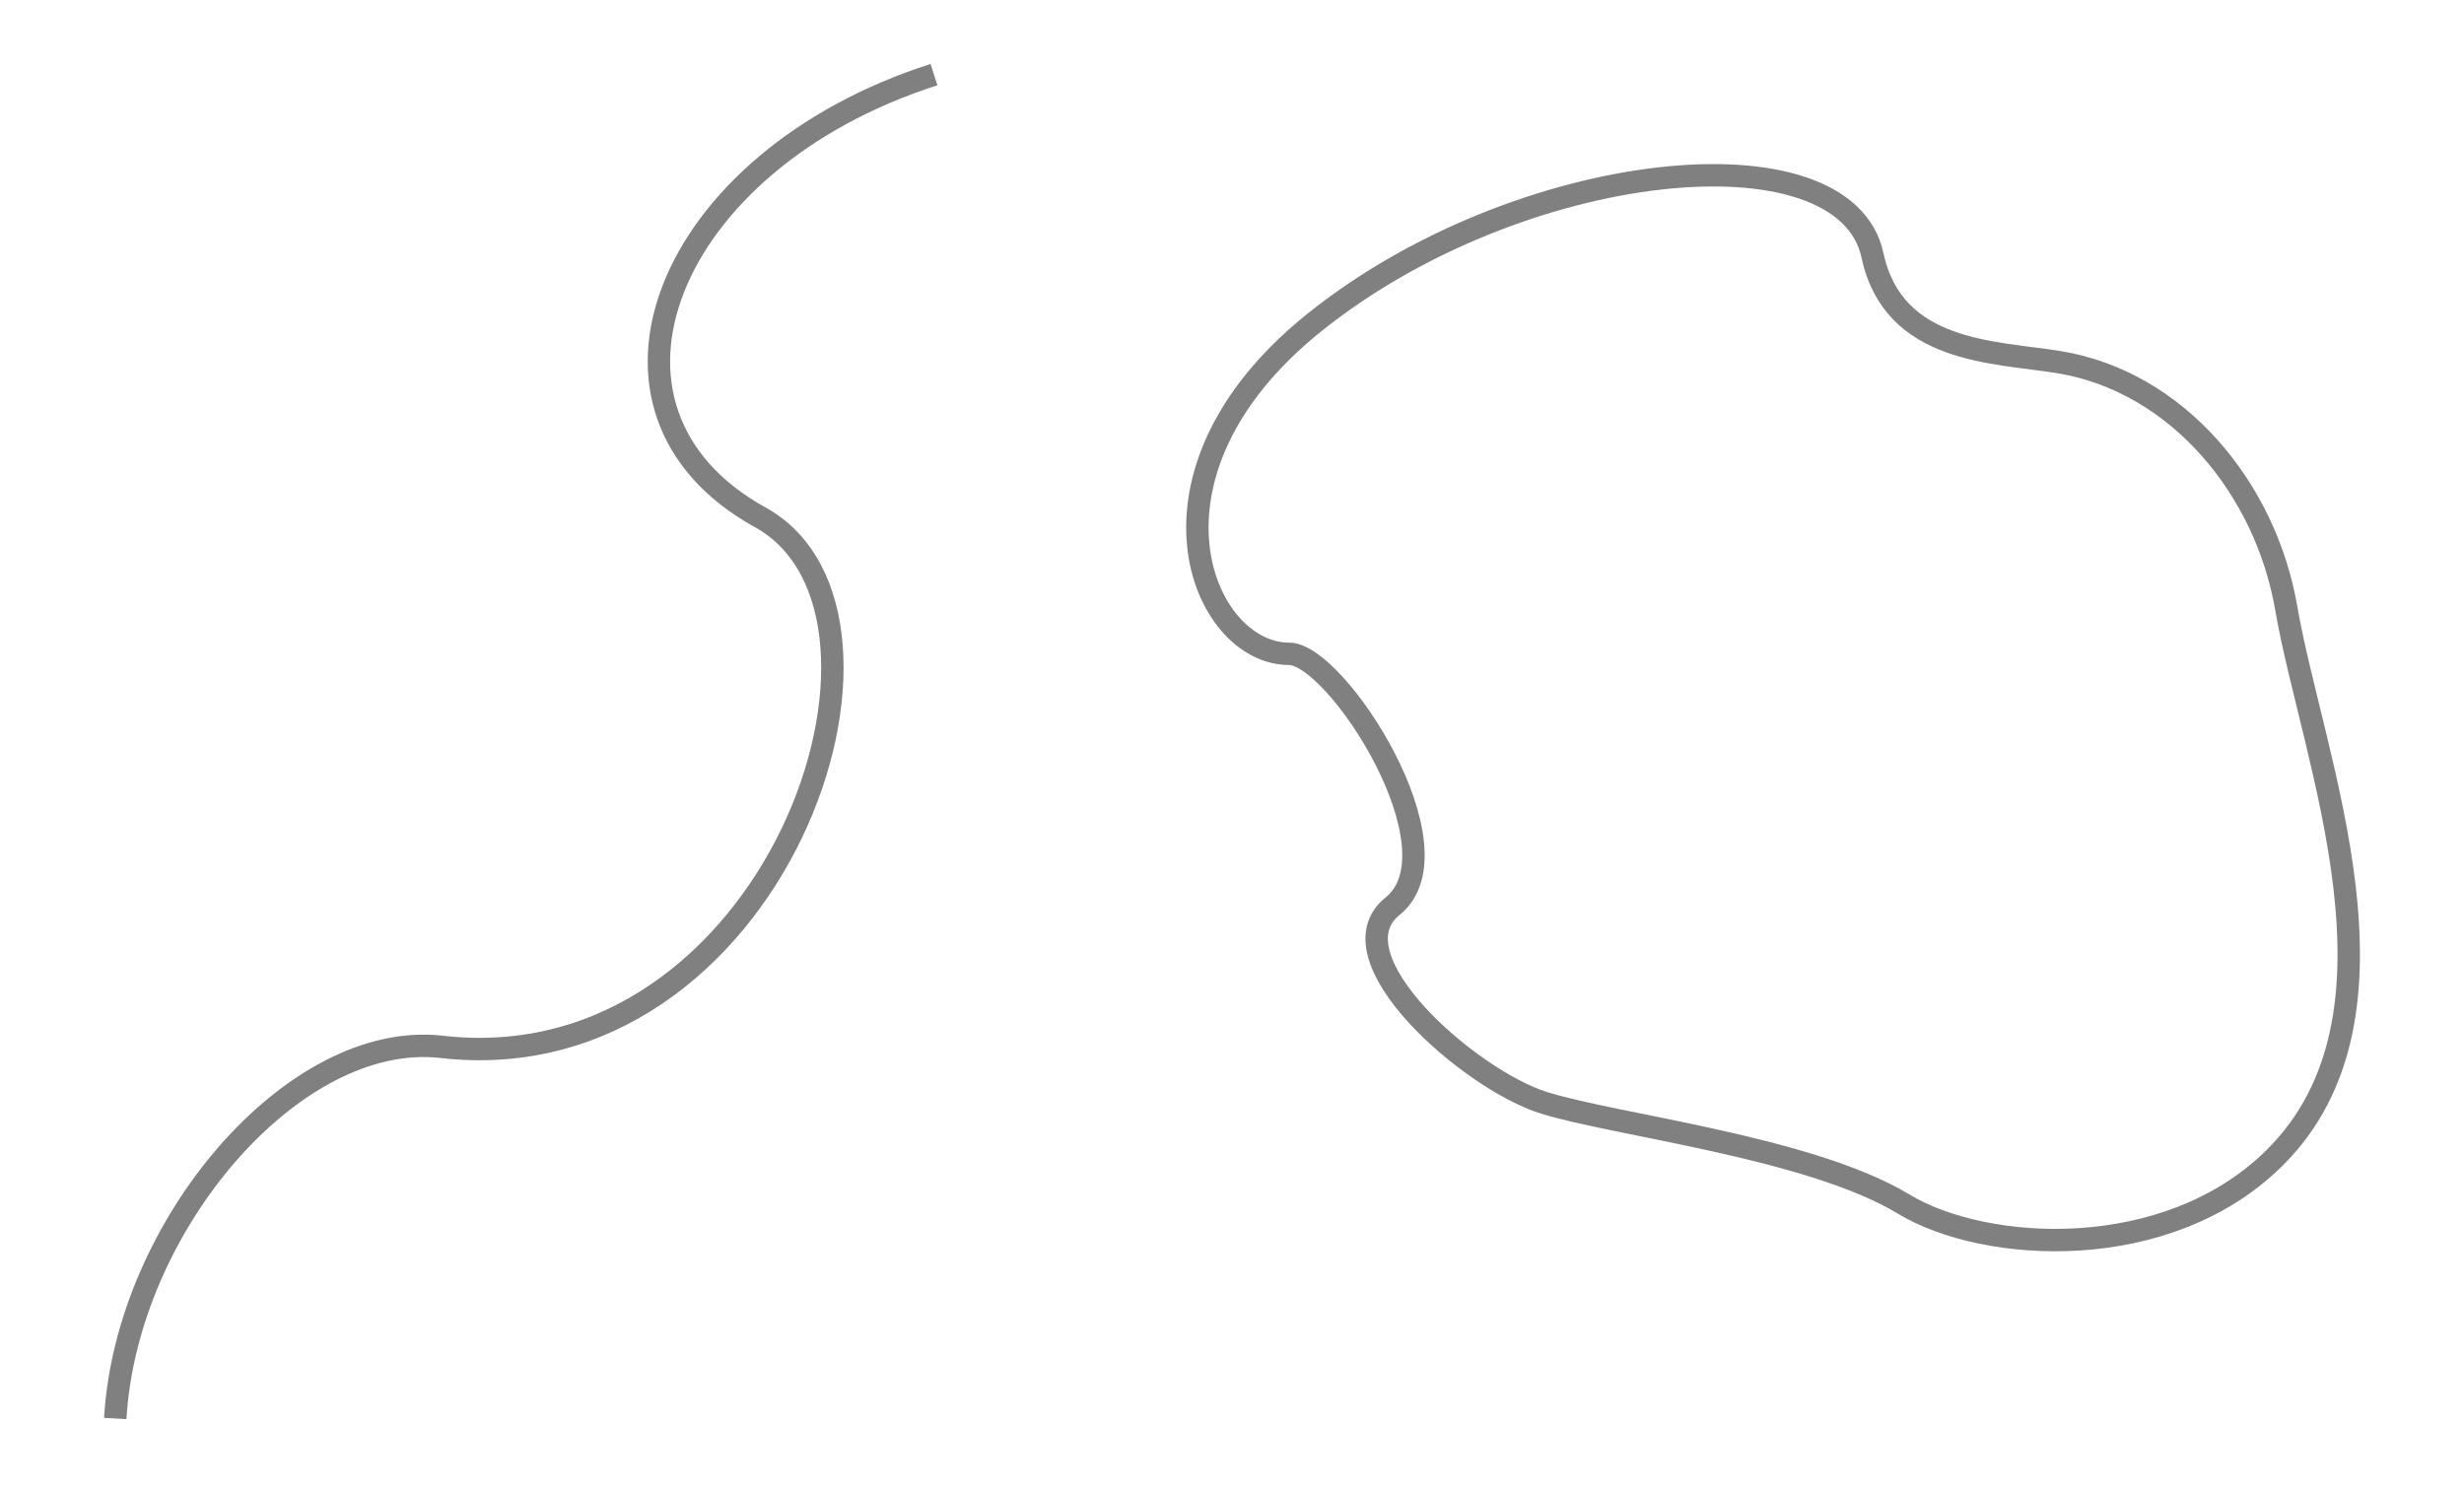 <?xml version="1.0" encoding="UTF-8" standalone="no"?>
<!-- Created with Inkscape (http://www.inkscape.org/) and cleaned up manually -->

<svg
   xmlns:dc="http://purl.org/dc/elements/1.1/"
   xmlns:cc="http://creativecommons.org/ns#"
   xmlns:rdf="http://www.w3.org/1999/02/22-rdf-syntax-ns#"
   xmlns:svg="http://www.w3.org/2000/svg"
   xmlns="http://www.w3.org/2000/svg"
   version="1.1"
   width="330"
   height="200">
  <title>Open and closed strings</title>
  <defs />
  <path
     d="M 15.438,190.003 C 16.923,164.204 39.351,137.958 59.144,140.221 103.794,145.325 125.392,82.306 101.814,69.29 75.832,54.948 89.121,21.503 125.088,9.997"
     style="fill:none;stroke:#808080;stroke-width:3;stroke-miterlimit:4;stroke-opacity:1;stroke-dasharray:none" />
  <path
     d="m 250.784,34.218 c 2.817,13.146 16.419,12.887 24.963,14.287 15.896,2.605 27.691,16.93 30.451,32.977 3.465,20.14 17.861,54.507 -1.662,73.701 -14.361,14.119 -38.658,12.704 -49.591,6.092 -12.578,-7.607 -38.505,-10.532 -48.204,-13.572 -9.935,-3.113 -28.684,-19.534 -20.241,-26.314 9.451,-7.589 -7.509,-33.819 -13.85,-33.813 -11.69,0.012 -21.872,-24.074 3.325,-44.332 27.426,-22.05 71.065,-26.506 74.81,-9.027 z"
     style="fill:none;stroke:#808080;stroke-width:3;stroke-miterlimit:4;stroke-opacity:1;stroke-dasharray:none" />
</svg>
